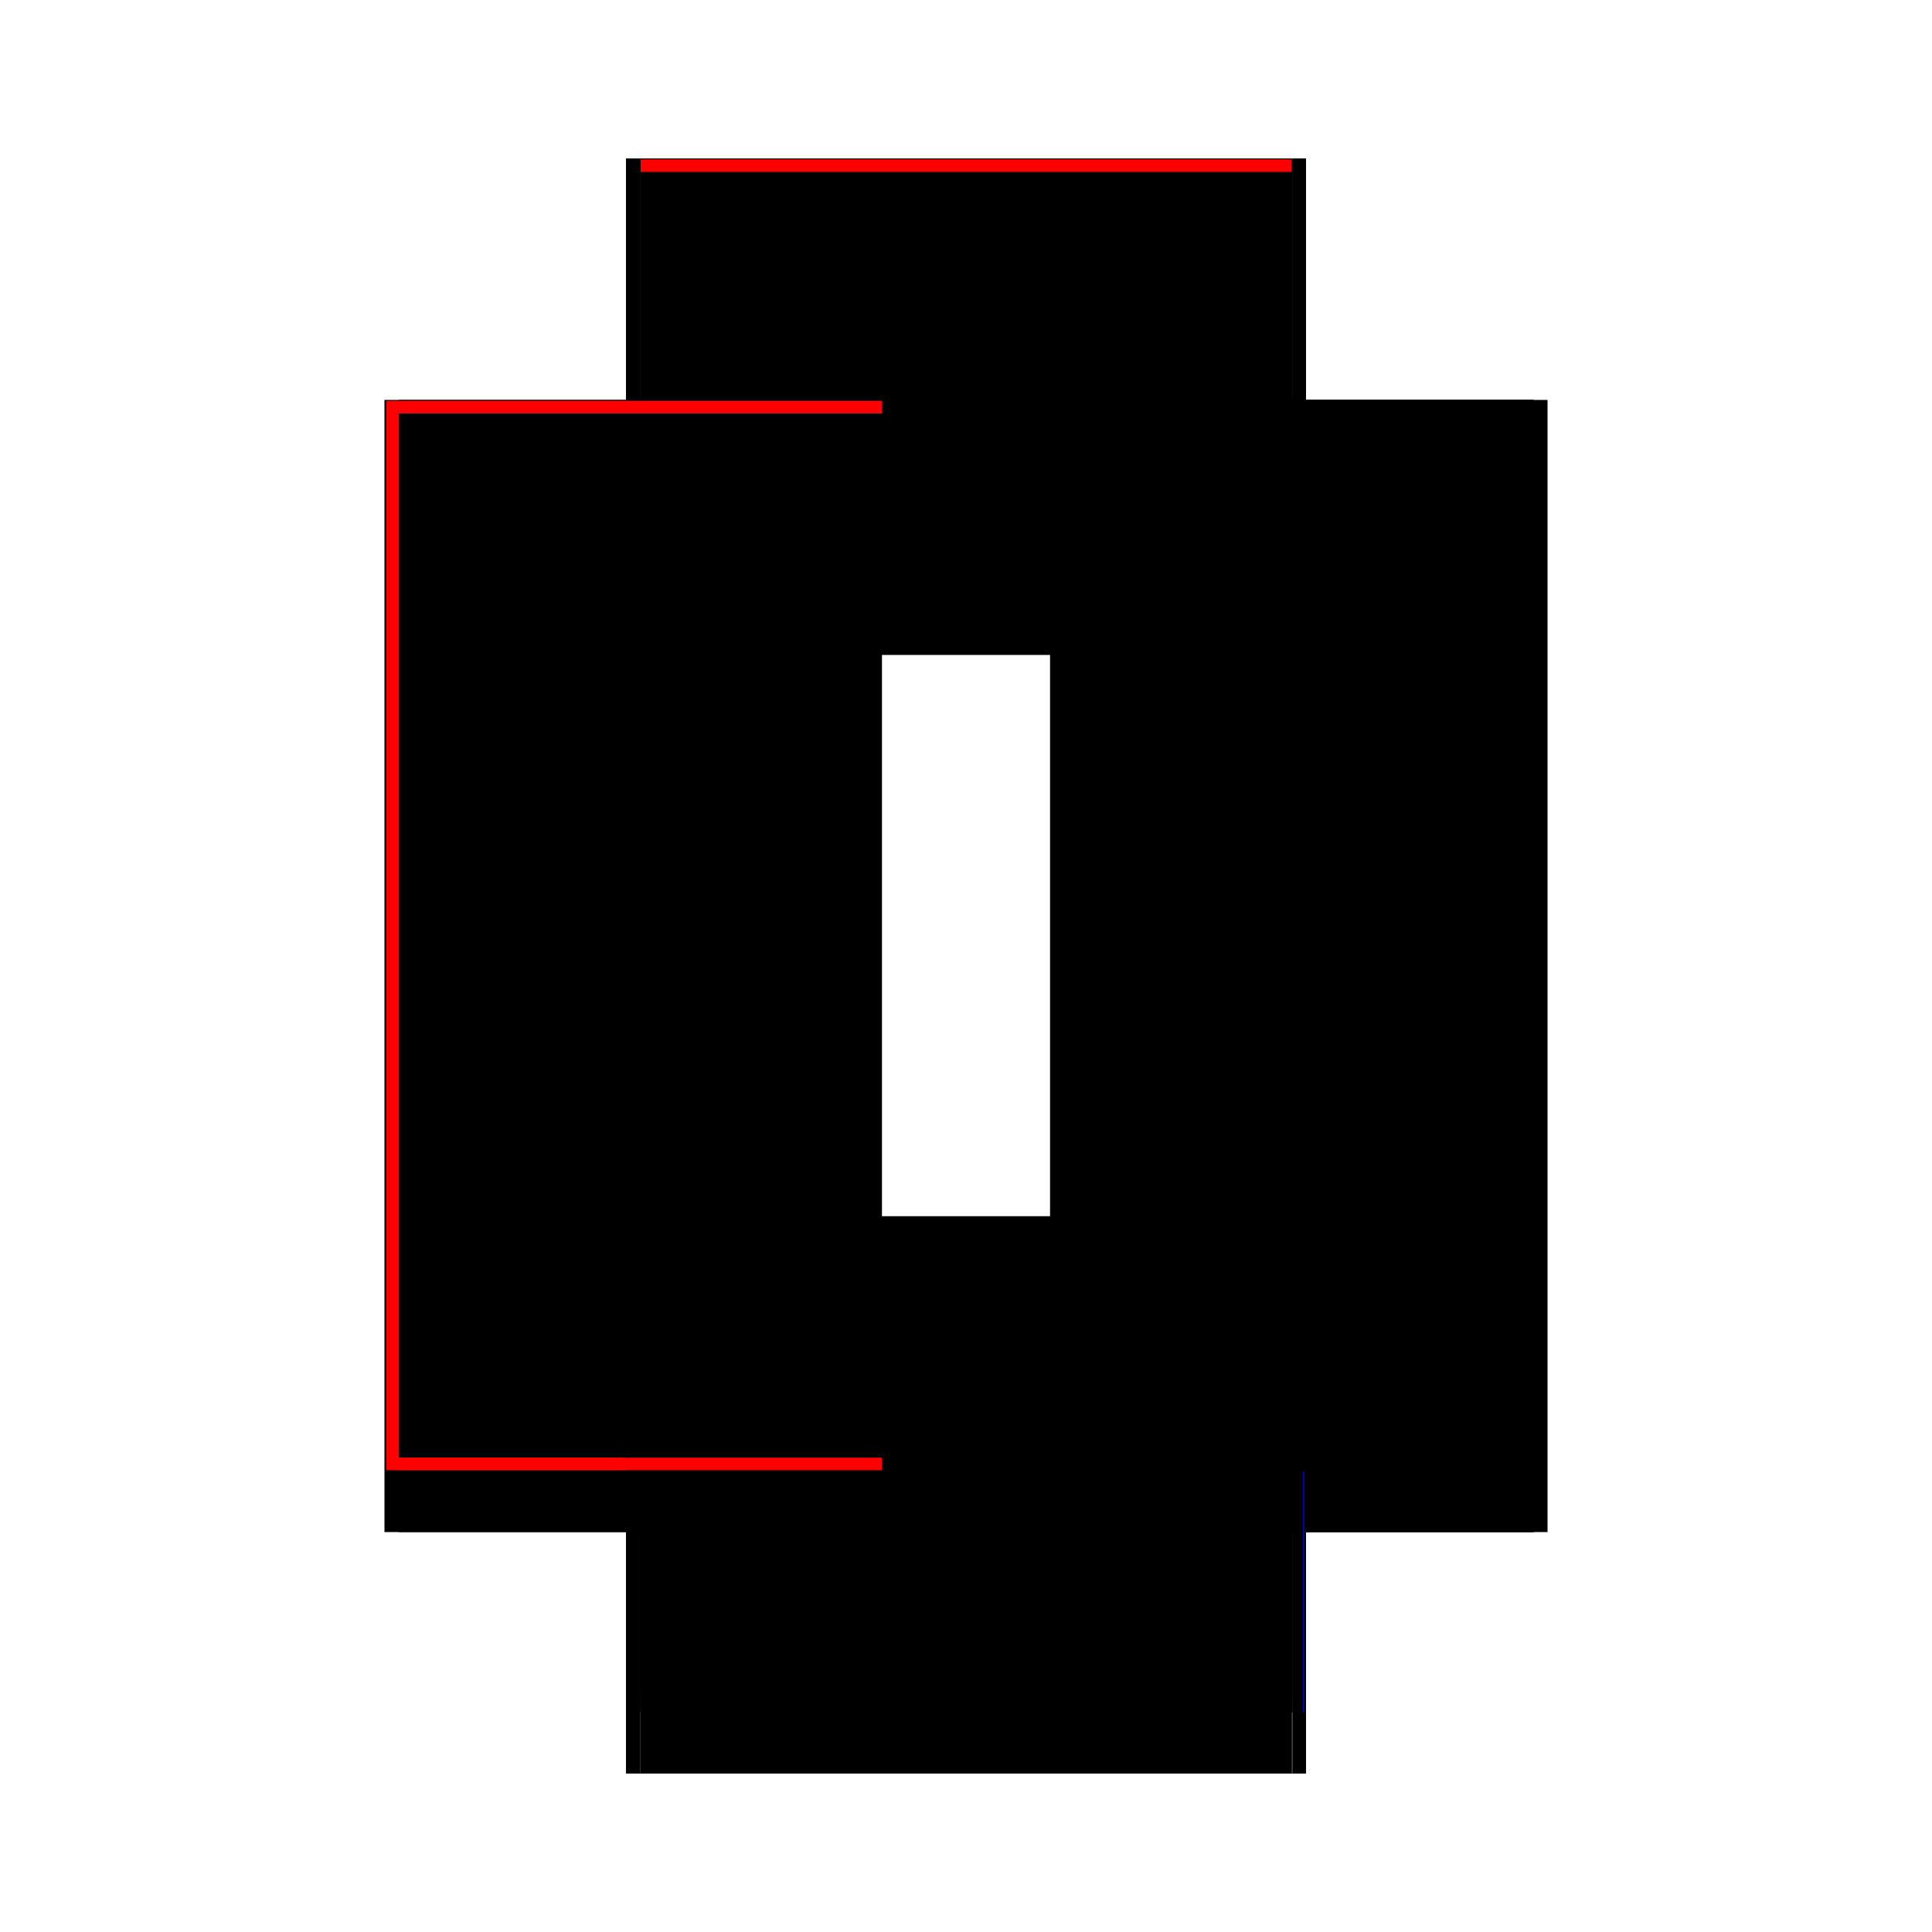 <?xml version="1.0" encoding="utf-8" ?>
<svg xmlns="http://www.w3.org/2000/svg" xmlns:ev="http://www.w3.org/2001/xml-events" xmlns:xlink="http://www.w3.org/1999/xlink" baseProfile="full" height="100%" version="1.1" viewBox="-1,-1,2,2" width="100%">
  <defs>
    <style type="text/css"><![CDATA[.vectorEffectClass {vector-effect: non-scaling-stroke;}]]></style>
  </defs>
  <line class="vectorEffectClass" fill="none" stroke="black" stroke-width="0.5" x1="-0.352" x2="-0.352" y1="0.586" y2="-0.586"/>
  <line class="vectorEffectClass" fill="none" stroke="black" stroke-width="0.5" x1="0.352" x2="0.352" y1="0.586" y2="-0.586"/>
  <line class="vectorEffectClass" fill="none" stroke="red" stroke-width="0.5" x1="-0.35" x2="-0.35" y1="0.522" y2="-0.585"/>
  <line class="vectorEffectClass" fill="none" stroke="black" stroke-width="0.5" x1="0.35" x2="0.35" y1="0.522" y2="-0.585"/>
  <line class="vectorEffectClass" fill="none" stroke="black" stroke-width="0.5" x1="-0.337" x2="0.337" y1="-0.586" y2="-0.586"/>
  <line class="vectorEffectClass" fill="none" stroke="black" stroke-width="0.5" x1="-0.337" x2="0.337" y1="0.586" y2="0.586"/>
  <line class="vectorEffectClass" fill="none" stroke="black" stroke-width="0.5" x1="-0.337" x2="0.337" y1="0.523" y2="0.523"/>
  <line class="vectorEffectClass" fill="none" stroke="red" stroke-width="0.5" x1="-0.337" x2="0.337" y1="-0.585" y2="-0.585"/>
  <line class="vectorEffectClass" fill="none" stroke="black" stroke-width="0.5" x1="-0.337" x2="0.337" y1="0.522" y2="0.522"/>
  <line class="vectorEffectClass" fill="none" stroke="black" stroke-width="0.5" x1="-0.337" x2="-0.337" y1="0.586" y2="0.523"/>
  <line class="vectorEffectClass" fill="none" stroke="black" stroke-width="0.5" x1="0.337" x2="0.337" y1="0.586" y2="0.523"/>
  <line class="vectorEffectClass" fill="none" stroke="black" stroke-width="0.5" x1="0.338" x2="0.338" y1="0.586" y2="0.523"/>
  <line class="vectorEffectClass" fill="none" stroke="black" stroke-width="0.5" x1="-0.352" x2="-0.337" y1="0.586" y2="0.586"/>
  <line class="vectorEffectClass" fill="none" stroke="black" stroke-width="0.5" x1="-0.352" x2="-0.337" y1="-0.586" y2="-0.586"/>
  <line class="vectorEffectClass" fill="none" stroke="black" stroke-width="0.5" x1="0.338" x2="0.352" y1="0.586" y2="0.586"/>
  <line class="vectorEffectClass" fill="none" stroke="black" stroke-width="0.5" x1="0.338" x2="0.352" y1="-0.586" y2="-0.586"/>
  <line class="vectorEffectClass" fill="none" stroke="black" stroke-width="0.5" x1="-0.35" x2="-0.337" y1="-0.585" y2="-0.585"/>
  <line class="vectorEffectClass" fill="none" stroke="black" stroke-width="0.5" x1="-0.35" x2="-0.337" y1="0.522" y2="0.522"/>
  <line class="vectorEffectClass" fill="none" stroke="blue" stroke-width="0.5" x1="0.349" x2="0.35" y1="0.522" y2="0.522"/>
  <line class="vectorEffectClass" fill="none" stroke="black" stroke-width="0.5" x1="0.338" x2="0.35" y1="-0.585" y2="-0.585"/>
  <line class="vectorEffectClass" fill="none" stroke="black" stroke-width="0.5" x1="-0.337" x2="-0.337" y1="0.523" y2="0.522"/>
  <line class="vectorEffectClass" fill="none" stroke="black" stroke-width="0.5" x1="-0.337" x2="-0.337" y1="-0.585" y2="-0.586"/>
  <line class="vectorEffectClass" fill="none" stroke="black" stroke-width="0.5" x1="0.337" x2="0.337" y1="-0.585" y2="-0.586"/>
  <line class="vectorEffectClass" fill="none" stroke="black" stroke-width="0.5" x1="0.337" x2="0.338" y1="0.586" y2="0.586"/>
  <line class="vectorEffectClass" fill="none" stroke="black" stroke-width="0.5" x1="0.337" x2="0.338" y1="-0.586" y2="-0.586"/>
  <line class="vectorEffectClass" fill="none" stroke="black" stroke-width="0.5" x1="0.338" x2="0.338" y1="0.523" y2="0.522"/>
  <line class="vectorEffectClass" fill="none" stroke="black" stroke-width="0.5" x1="0.337" x2="0.337" y1="0.523" y2="0.522"/>
  <line class="vectorEffectClass" fill="none" stroke="black" stroke-width="0.5" x1="0.338" x2="0.338" y1="-0.585" y2="-0.586"/>
  <line class="vectorEffectClass" fill="none" stroke="black" stroke-width="0.5" x1="0.337" x2="0.338" y1="0.523" y2="0.523"/>
  <line class="vectorEffectClass" fill="none" stroke="black" stroke-width="0.5" x1="0.337" x2="0.338" y1="0.522" y2="0.522"/>
  <line class="vectorEffectClass" fill="none" stroke="black" stroke-width="0.5" x1="0.337" x2="0.338" y1="-0.585" y2="-0.585"/>
  <line class="vectorEffectClass" fill="none" stroke="black" stroke-dasharray="5.0 5.0" stroke-width="0.5" x1="-0.337" x2="-0.337" y1="0.509" y2="-0.572"/>
  <line class="vectorEffectClass" fill="none" stroke="black" stroke-dasharray="5.0 5.0" stroke-width="0.5" x1="0.337" x2="0.337" y1="0.509" y2="-0.572"/>
  <line class="vectorEffectClass" fill="none" stroke="black" stroke-dasharray="5.0 5.0" stroke-width="0.5" x1="-0.337" x2="0.337" y1="0.509" y2="0.509"/>
  <line class="vectorEffectClass" fill="none" stroke="black" stroke-dasharray="5.0 5.0" stroke-width="0.5" x1="-0.337" x2="0.337" y1="-0.572" y2="-0.572"/>
  <line class="vectorEffectClass" fill="none" stroke="red" stroke-dasharray="5.0 5.0" stroke-width="0.5" x1="-0.337" x2="-0.337" y1="0.522" y2="0.509"/>
  <line class="vectorEffectClass" fill="none" stroke="red" stroke-dasharray="5.0 5.0" stroke-width="0.5" x1="-0.337" x2="-0.337" y1="-0.572" y2="-0.585"/>
  <line class="vectorEffectClass" fill="none" stroke="black" stroke-dasharray="5.0 5.0" stroke-width="0.5" x1="0.338" x2="0.338" y1="0.522" y2="0.509"/>
  <line class="vectorEffectClass" fill="none" stroke="black" stroke-dasharray="5.0 5.0" stroke-width="0.5" x1="0.337" x2="0.337" y1="0.522" y2="0.509"/>
  <line class="vectorEffectClass" fill="none" stroke="black" stroke-dasharray="5.0 5.0" stroke-width="0.5" x1="0.338" x2="0.338" y1="-0.572" y2="-0.585"/>
  <line class="vectorEffectClass" fill="none" stroke="black" stroke-dasharray="5.0 5.0" stroke-width="0.5" x1="0.337" x2="0.337" y1="-0.572" y2="-0.585"/>
  <line class="vectorEffectClass" fill="none" stroke="black" stroke-dasharray="5.0 5.0" stroke-width="0.5" x1="0.337" x2="0.338" y1="0.509" y2="0.509"/>
  <line class="vectorEffectClass" fill="none" stroke="black" stroke-dasharray="5.0 5.0" stroke-width="0.5" x1="0.337" x2="0.338" y1="-0.572" y2="-0.572"/>
</svg>
